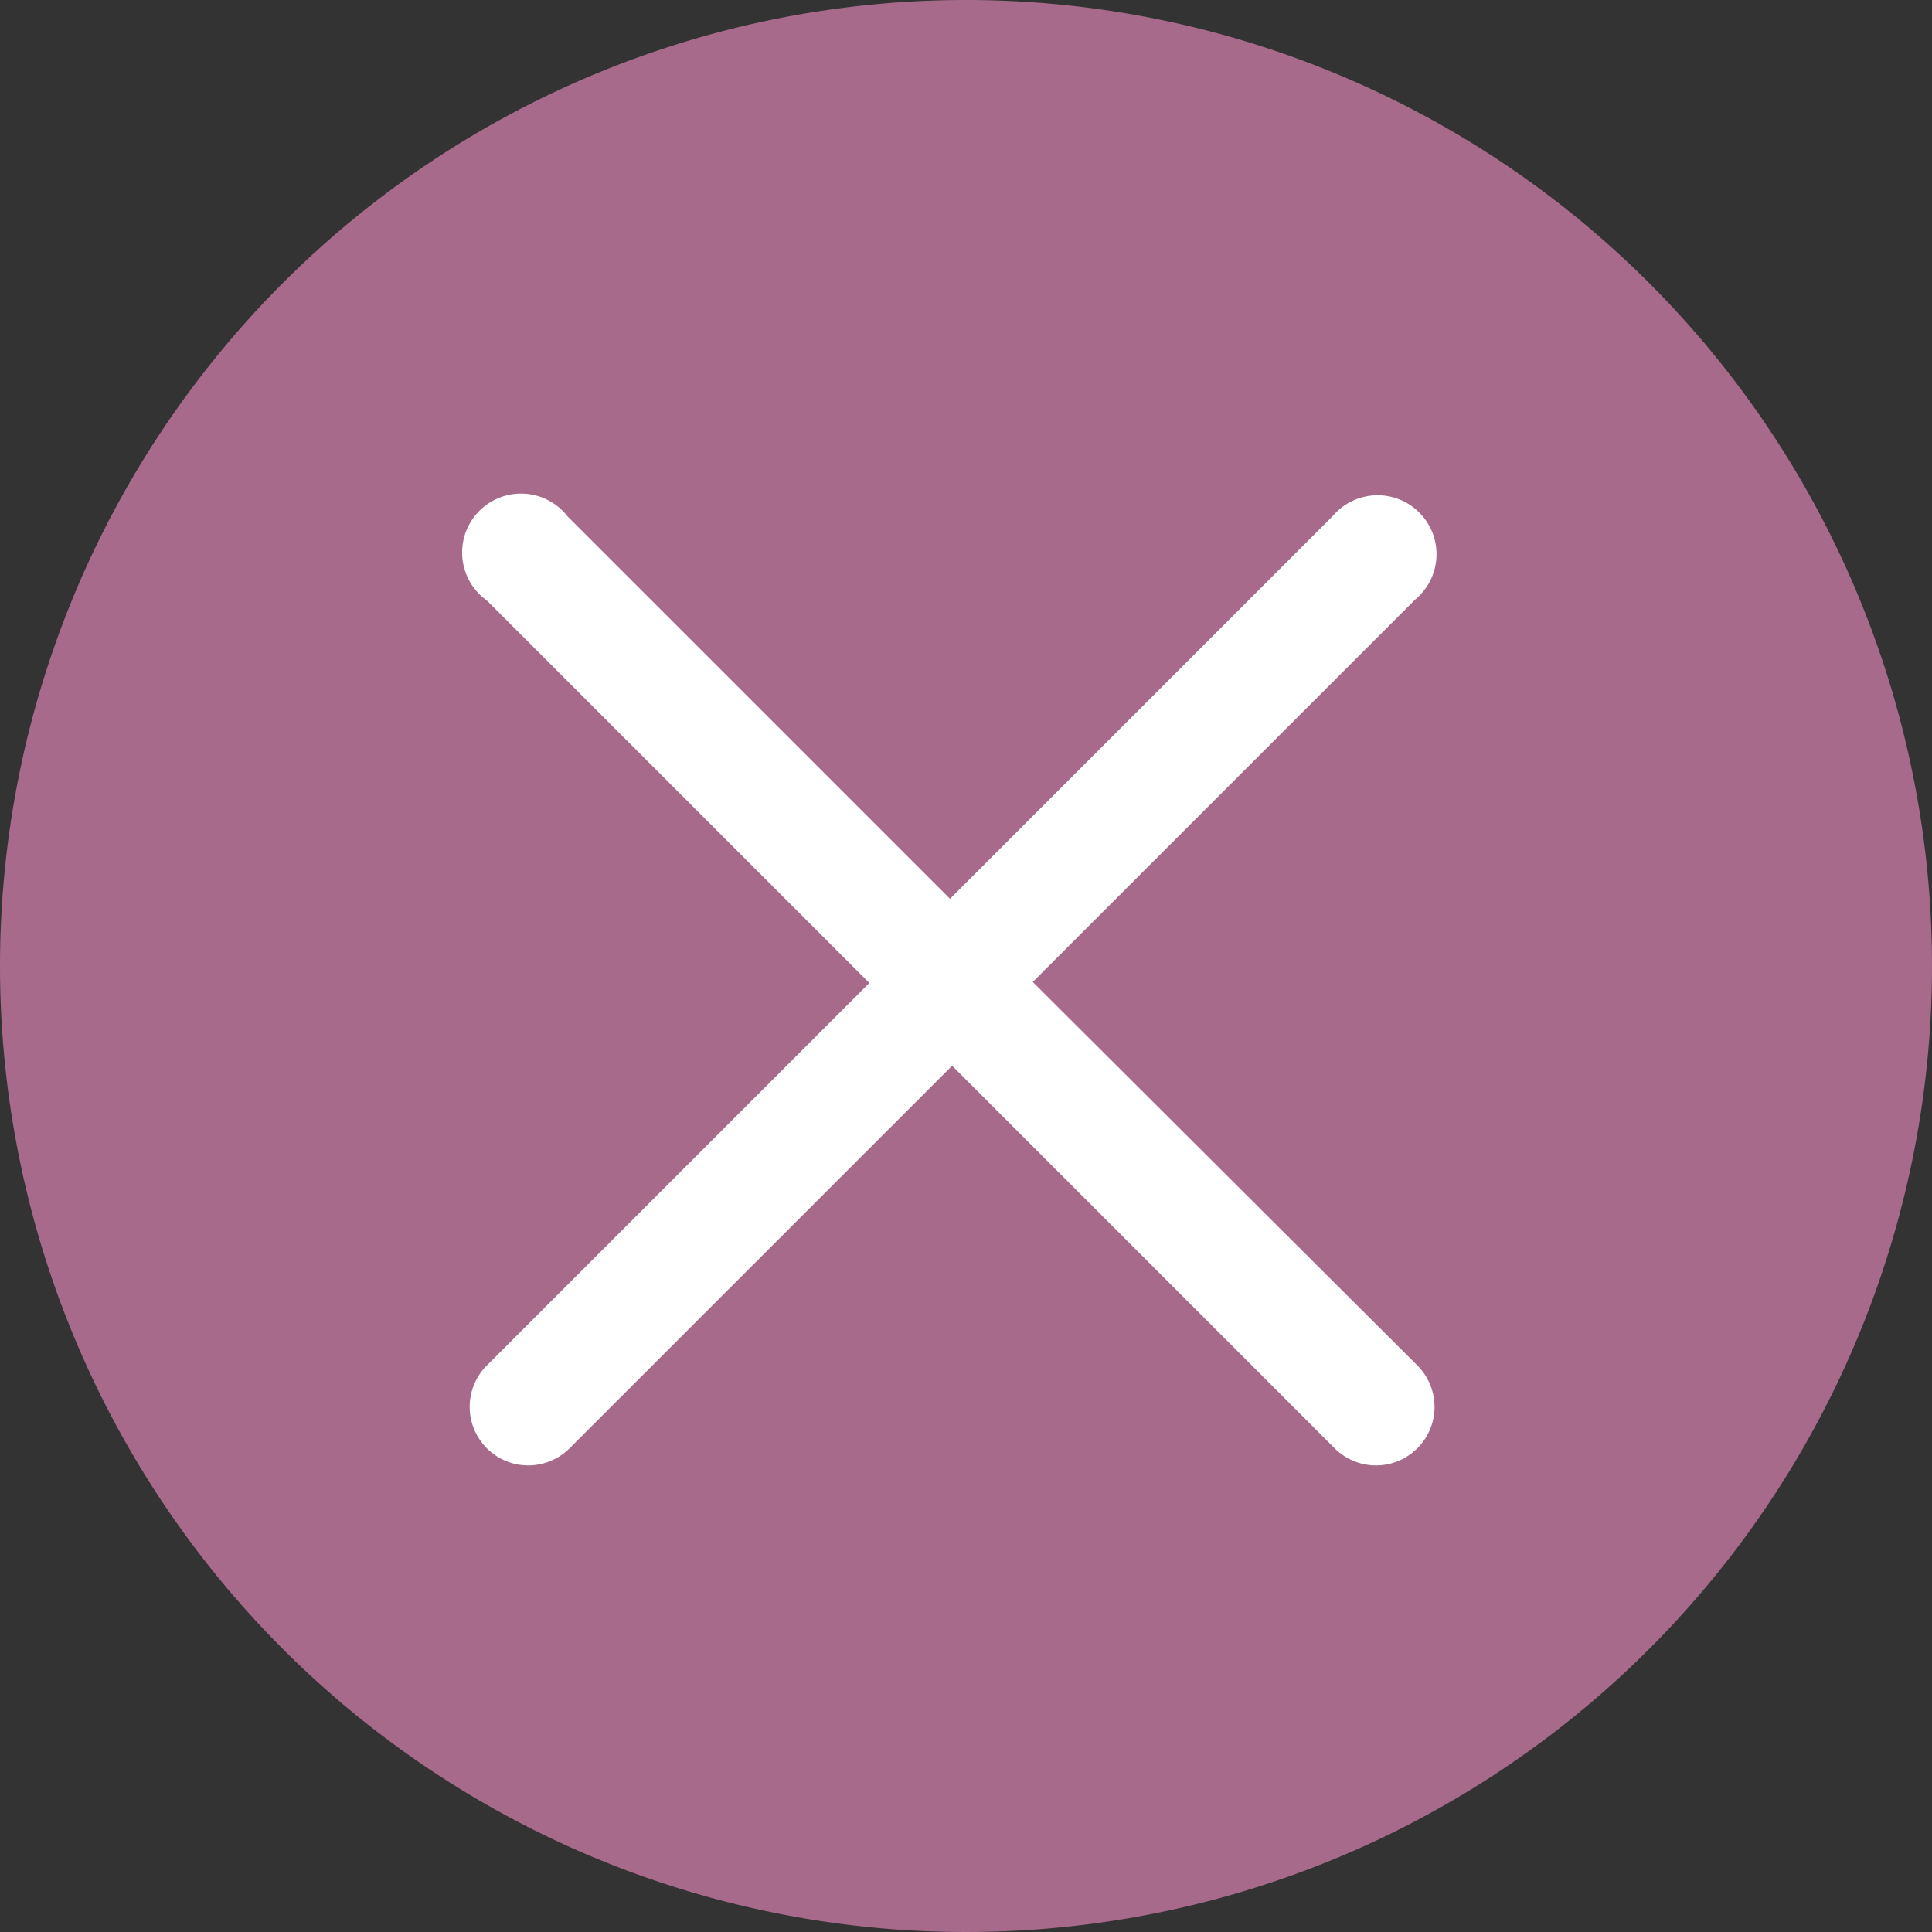 <svg xmlns="http://www.w3.org/2000/svg" width="55.762" height="55.762" viewBox="0 0 55.762 55.762">
  <rect x="0" y="0" width="55.762" height="55.762" fill="#333333" stroke="none"/>
  <g id="close" transform="translate(0 0)">
    <path id="路径_49897" data-name="路径 49897" d="M27.881,27.881,0,27.881A27.881,27.881,0,1,0,27.881,0,27.881,27.881,0,0,0,0,27.881Z" fill="#a86a8a"/>
    <path id="路径_49898" data-name="路径 49898" d="M261.837,276.168l11.04-11.04a1.7,1.7,0,1,0-2.389-2.4l-11.04,11.04-11.04-11.04a1.7,1.7,0,1,0-2.328,2.429l11.04,11.04-11.04,11.04a1.689,1.689,0,0,0,2.389,2.389l11.04-11.04,11.04,11.04a1.689,1.689,0,0,0,2.389-2.389Z" transform="translate(-232.029 -247.826)" fill="#fff"/>
  </g>
</svg>
